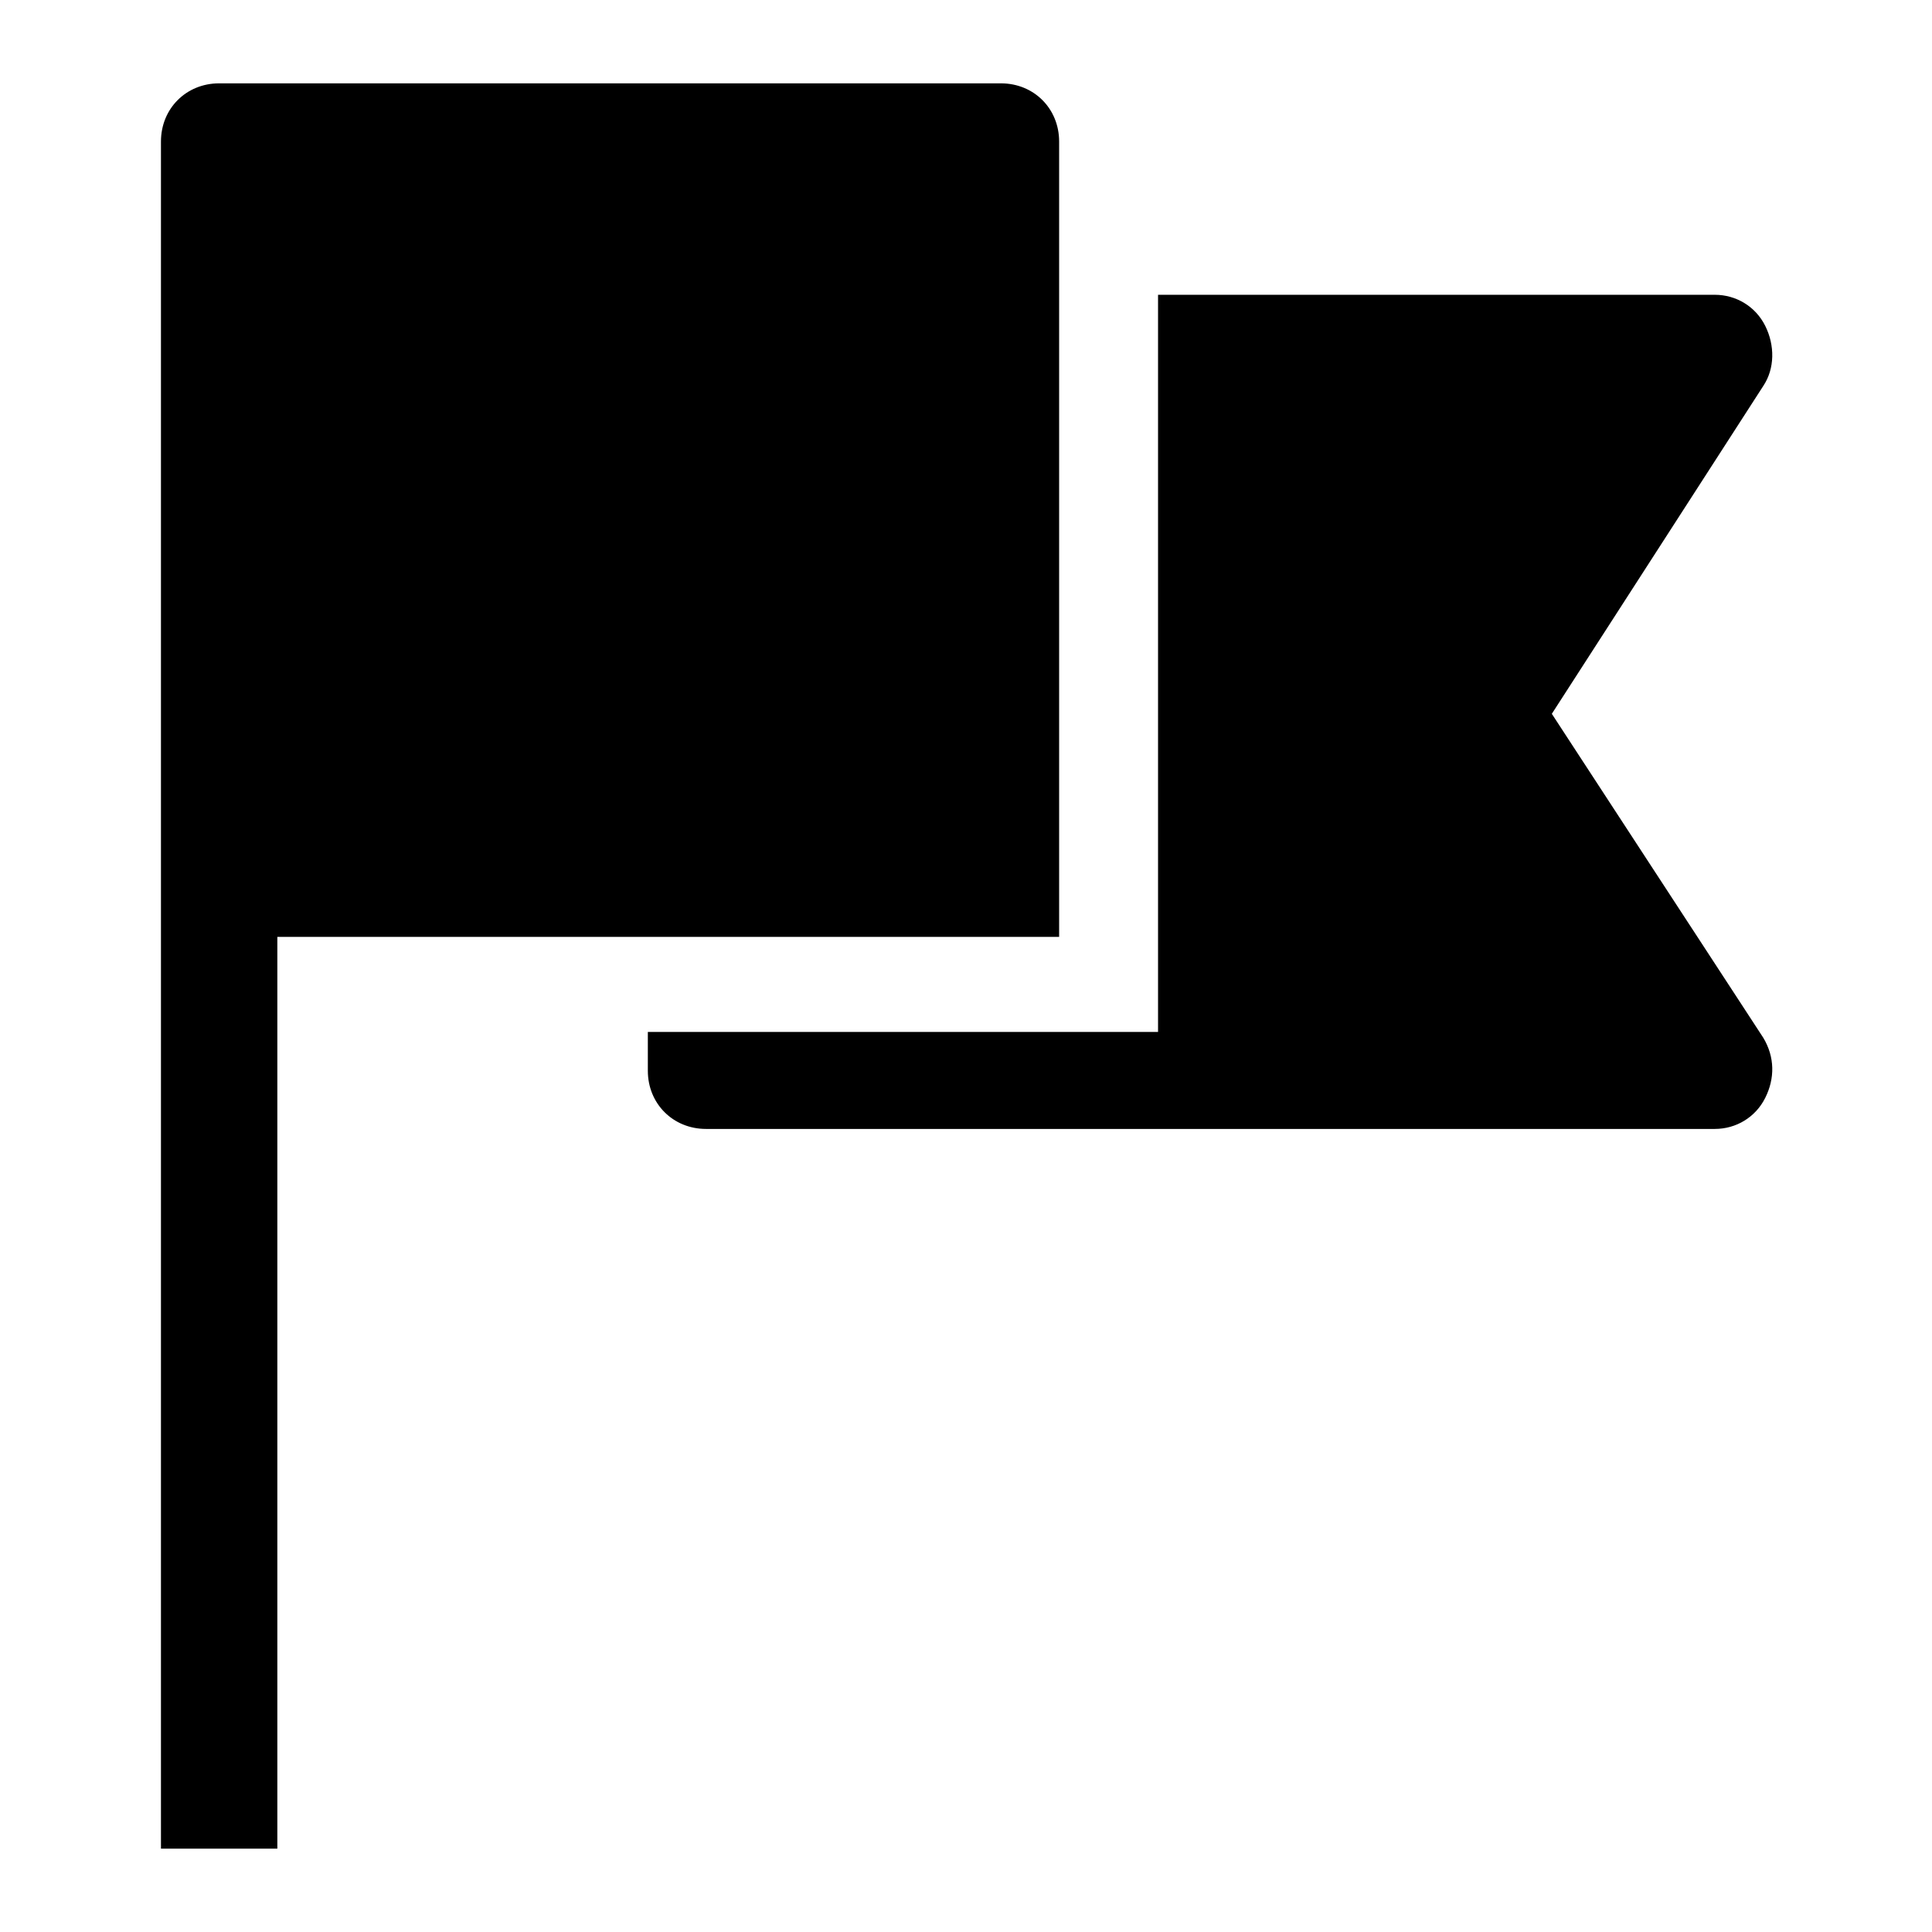 <?xml version="1.0" encoding="UTF-8"?>
<!-- Uploaded to: SVG Repo, www.svgrepo.com, Generator: SVG Repo Mixer Tools -->
<svg fill="#000000" width="800px" height="800px" version="1.1" viewBox="144 144 512 512" xmlns="http://www.w3.org/2000/svg">
 <g>
  <path d="m315.69 392.29h108.99v-210.78c0-8.738-6.684-15.422-15.422-15.422h-207.18c-8.738 0-15.422 6.684-15.422 15.422v452.4h30.844v-241.62z"/>
  <path d="m555.25 333.17 56.035-86.883c3.086-4.625 3.086-10.797 0.516-15.938-2.57-5.141-7.711-8.227-13.367-8.227h-147.54v195.35l-135.21 0.004v10.281c0 8.738 6.684 15.422 15.422 15.422h267.33c5.656 0 10.797-3.086 13.367-8.227 2.57-5.141 2.57-10.797-0.516-15.938z"/>
 </g>
</svg>